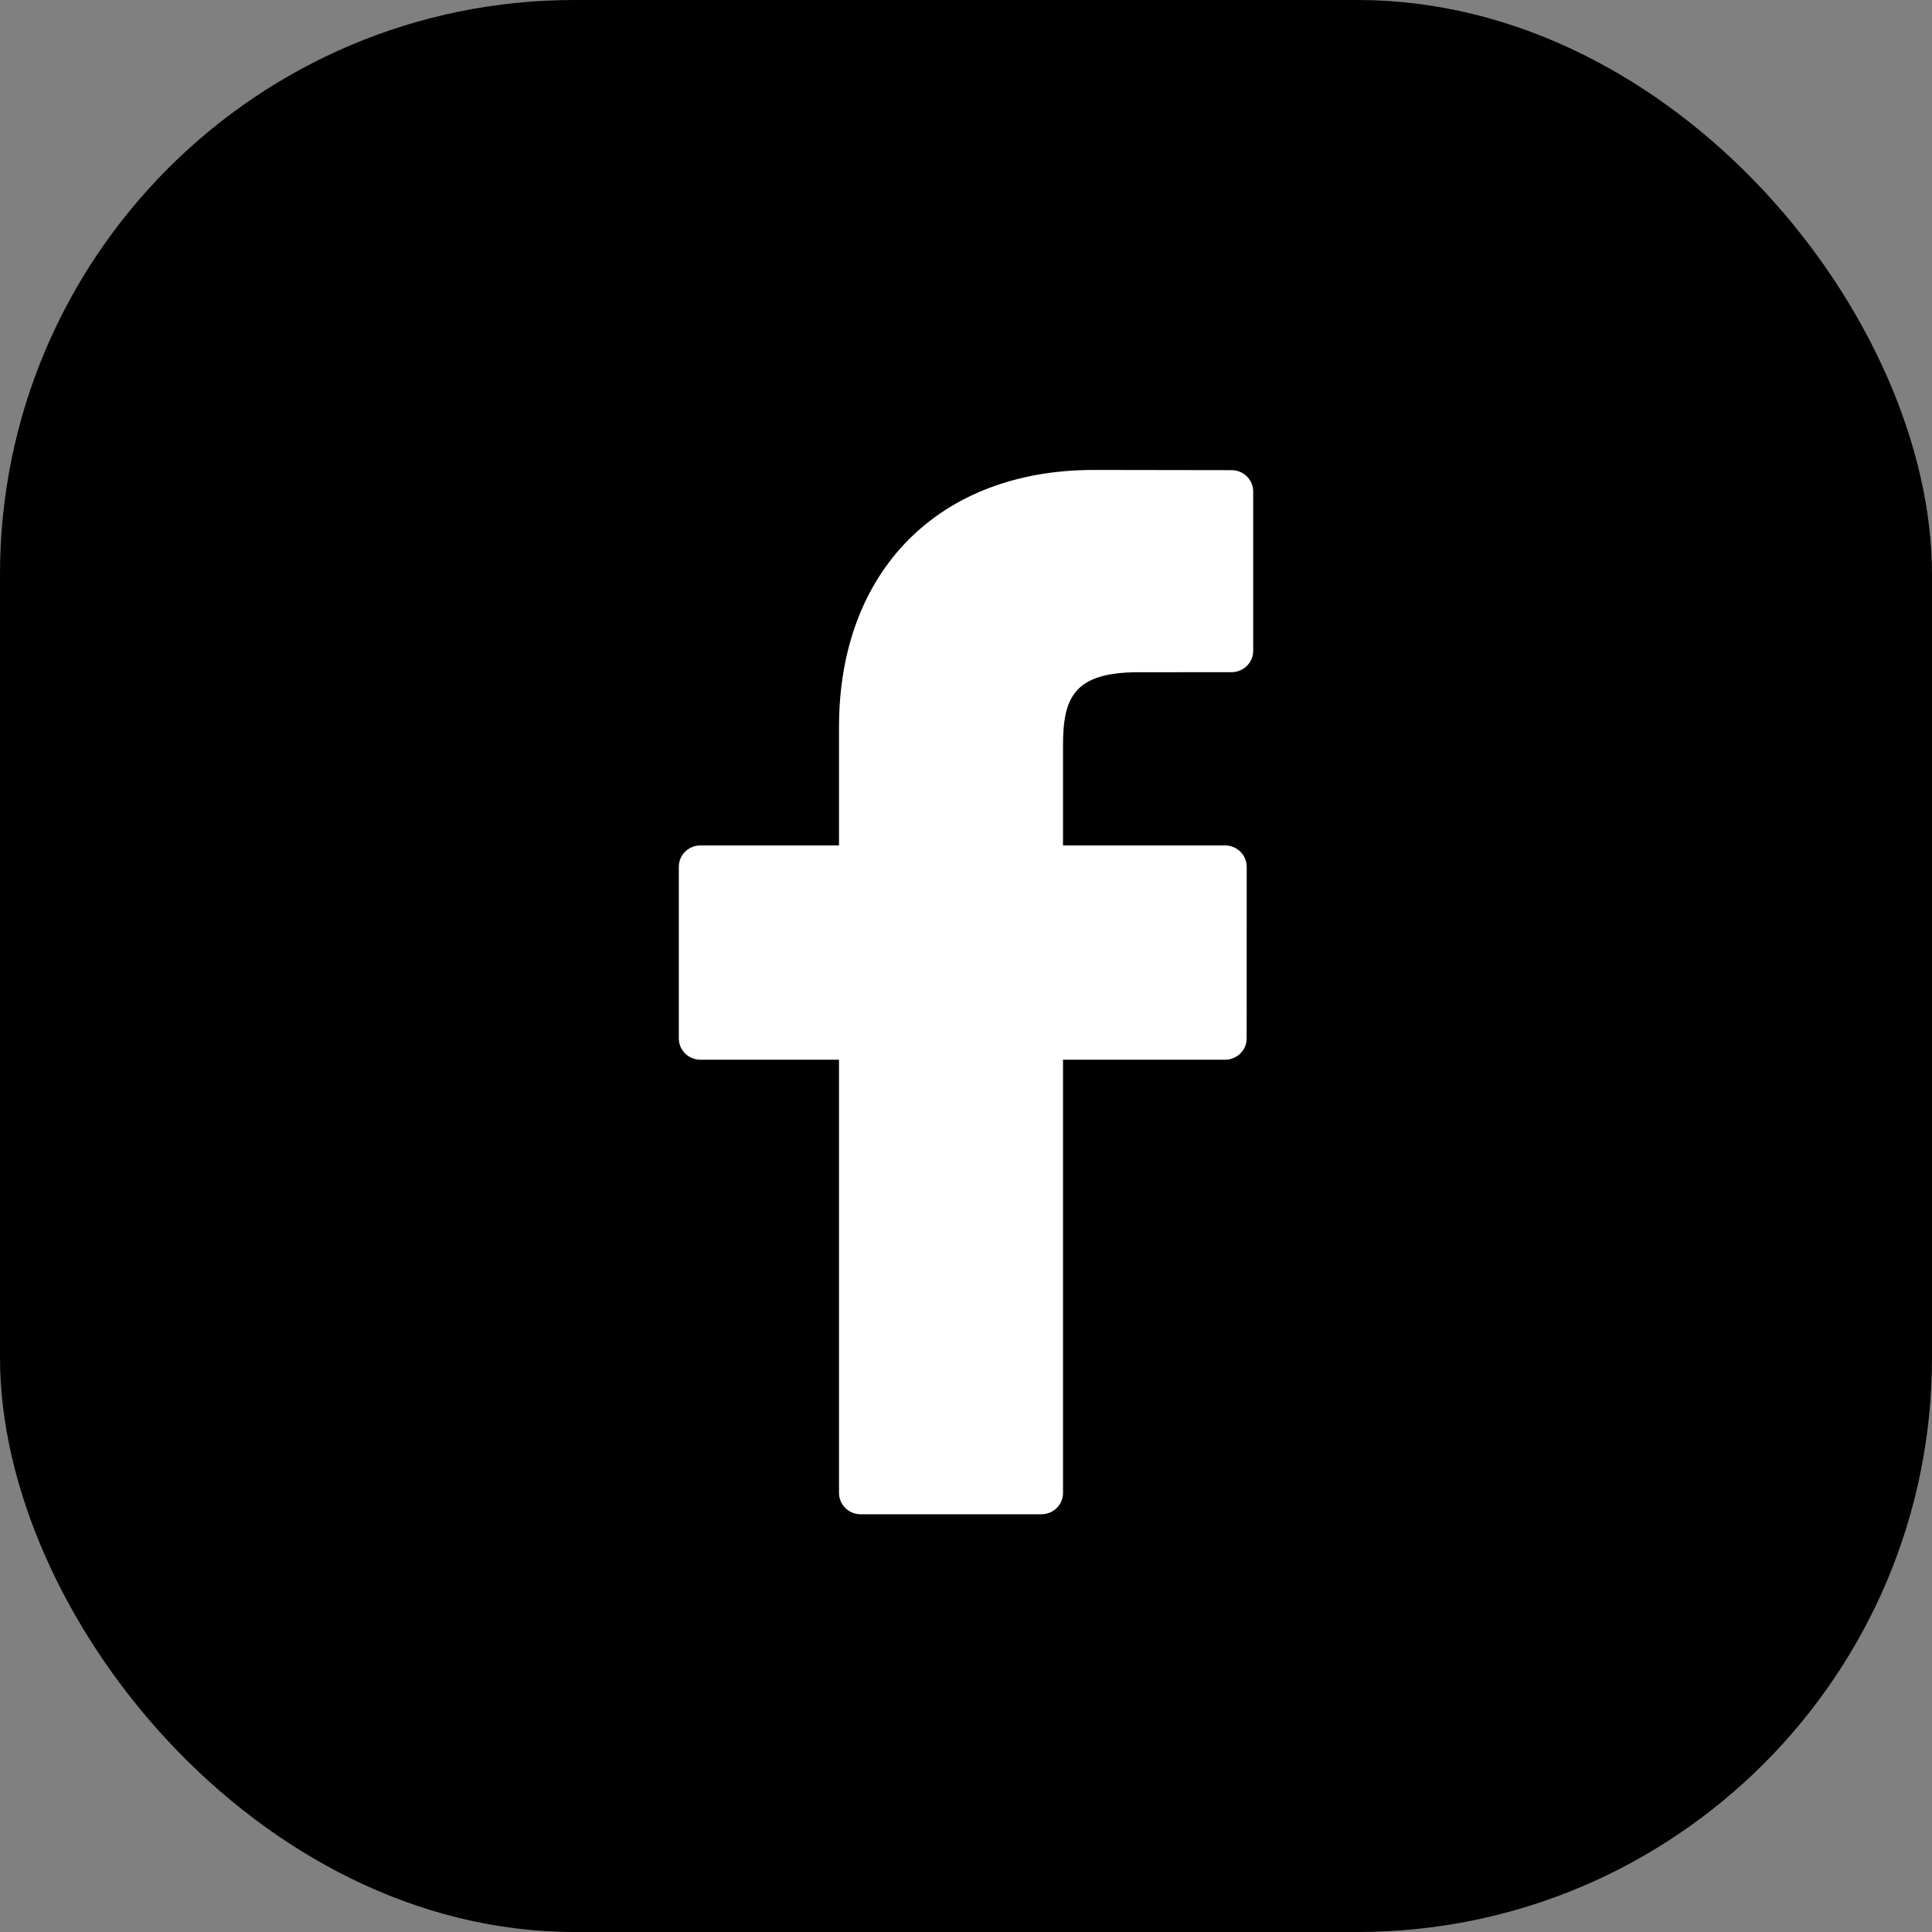 <?xml version="1.0" encoding="UTF-8"?> <svg xmlns="http://www.w3.org/2000/svg" width="37" height="37" viewBox="0 0 37 37" fill="none"><rect x="0" y="0" width="37" height="37" fill="#808080" stroke="none"/> <rect width="37" height="37" rx="11" fill="black"></rect> <path d="M23.586 9.004L20.947 9C17.983 9 16.068 10.932 16.068 13.922V16.191H13.415C13.186 16.191 13 16.374 13 16.599V19.887C13 20.113 13.186 20.295 13.415 20.295H16.068V28.592C16.068 28.817 16.253 29 16.483 29H19.944C20.173 29 20.358 28.817 20.358 28.592V20.295H23.46C23.689 20.295 23.875 20.113 23.875 19.887L23.876 16.599C23.876 16.491 23.833 16.388 23.755 16.311C23.677 16.235 23.571 16.191 23.461 16.191H20.358V14.268C20.358 13.343 20.583 12.874 21.808 12.874L23.585 12.873C23.814 12.873 24 12.69 24 12.465V9.412C24 9.187 23.815 9.005 23.586 9.004Z" fill="white"></path> </svg> 